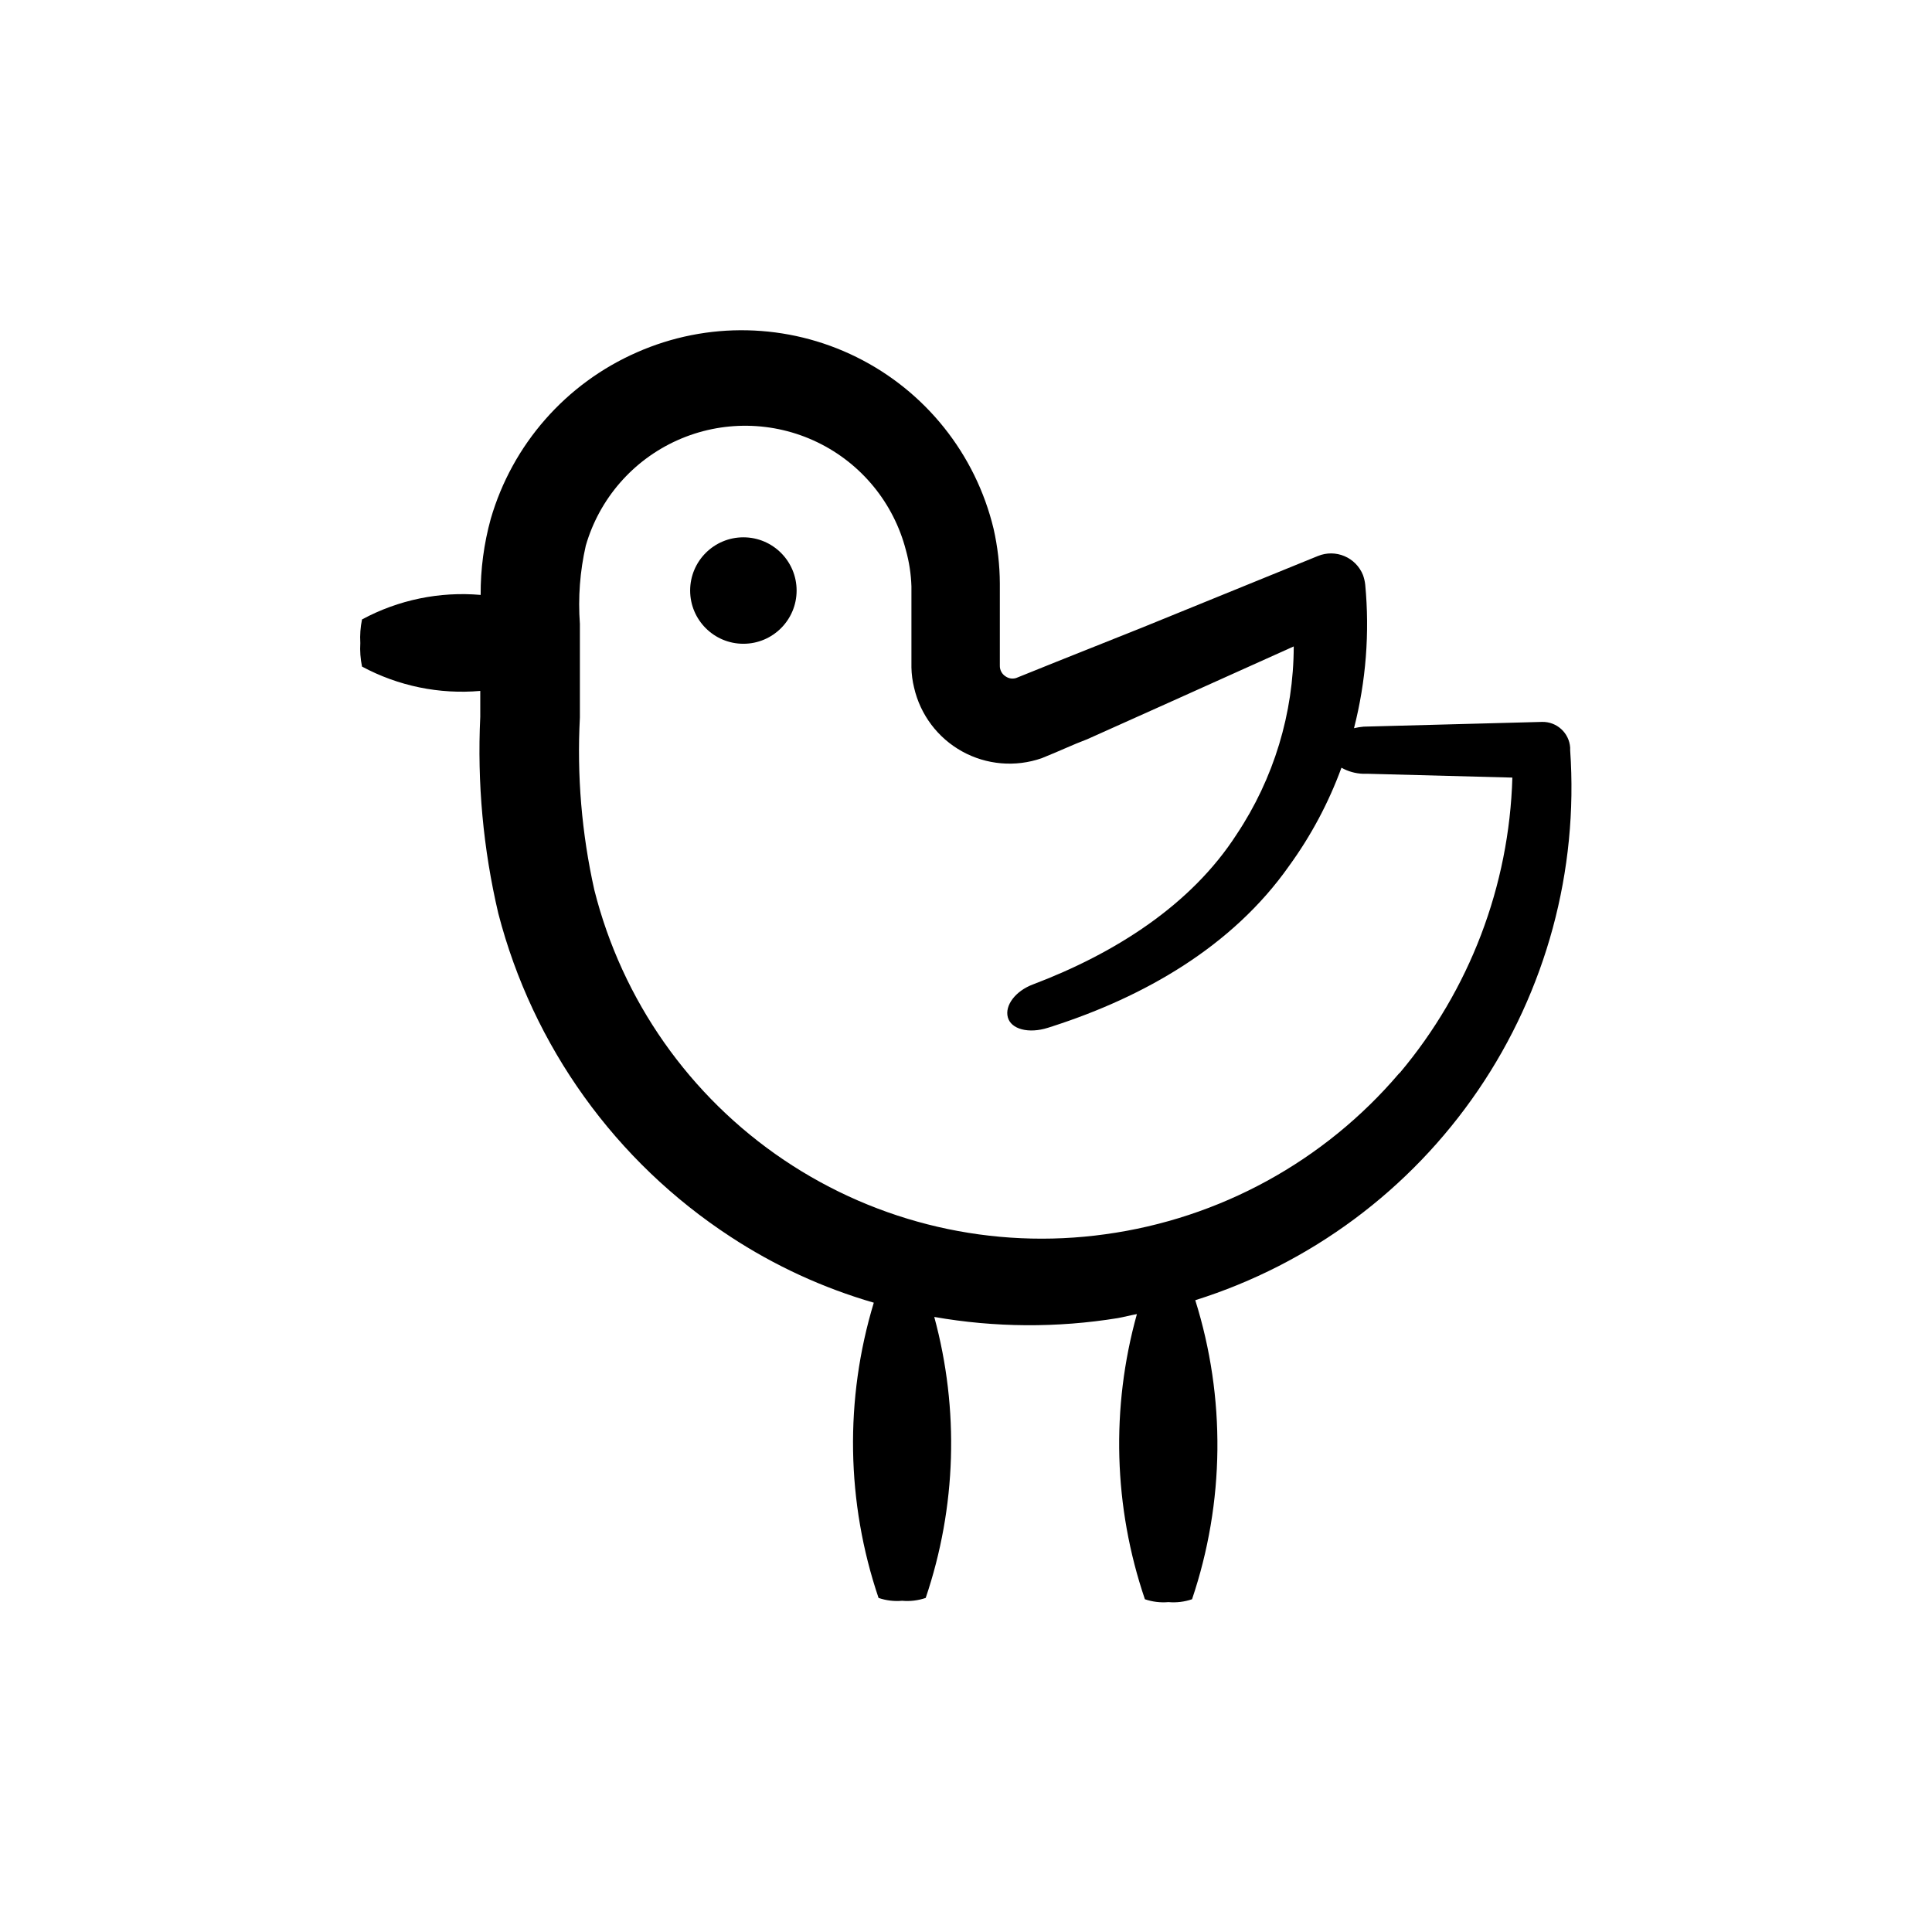 <?xml version="1.0" encoding="UTF-8"?>
<!-- Uploaded to: SVG Repo, www.svgrepo.com, Generator: SVG Repo Mixer Tools -->
<svg fill="#000000" width="800px" height="800px" version="1.1" viewBox="144 144 512 512" xmlns="http://www.w3.org/2000/svg">
 <g>
  <path d="m355.11 300.5c0 7.789-6.316 14.105-14.105 14.105-7.793 0-14.109-6.316-14.109-14.105 0-7.789 6.316-14.105 14.109-14.105 7.789 0 14.105 6.316 14.105 14.105"/>
  <path d="m560.11 342.82v-0.707c-0.27-3.894-3.555-6.891-7.457-6.801l-47.309 1.258v0.004c-0.848 0.074-1.688 0.211-2.519 0.402 3.176-12.414 4.18-25.281 2.973-38.039-0.098-0.875-0.301-1.738-0.602-2.57-0.906-2.246-2.672-4.039-4.902-4.984-2.231-0.945-4.746-0.965-6.988-0.051l-0.754 0.301-45.645 18.59-22.977 9.172-10.629 4.281c-0.938 0.301-1.961 0.152-2.773-0.402-1.012-0.621-1.609-1.738-1.562-2.922v-21.715c-0.02-4.883-0.578-9.75-1.66-14.512-4.762-19.797-18.066-36.461-36.32-45.488-18.25-9.031-39.57-9.492-58.195-1.266-18.82 8.242-33.012 24.406-38.742 44.137-1.809 6.562-2.707 13.344-2.672 20.152-10.887-0.949-21.816 1.309-31.438 6.496-0.426 2.055-0.578 4.156-0.453 6.25-0.125 2.094 0.027 4.191 0.453 6.246 9.594 5.156 20.488 7.398 31.336 6.449v6.852c-0.836 17.52 0.773 35.07 4.789 52.145 9.129 35.211 31.062 65.75 61.516 85.648 11.719 7.688 24.523 13.582 37.984 17.48-7.75 25.574-7.309 52.93 1.262 78.242 2.004 0.688 4.133 0.945 6.246 0.754 2.113 0.191 4.242-0.066 6.246-0.754 8.141-24.043 8.93-49.969 2.269-74.465 16.09 2.824 32.543 2.926 48.668 0.305 1.664-0.301 3.324-0.754 5.039-1.059h-0.004c-6.926 24.828-6.188 51.172 2.117 75.57 2.008 0.688 4.137 0.945 6.246 0.758 2.113 0.188 4.242-0.07 6.25-0.758 8.664-25.66 8.965-53.406 0.855-79.25 30.527-9.598 56.93-29.199 74.953-55.645 18.027-26.441 26.621-58.184 24.398-90.105zm-45.344 85.648c-19.824 23.289-47.535 38.461-77.836 42.621-29.852 4.164-60.191-2.848-85.188-19.688-24.996-16.84-42.887-42.324-50.238-71.551-3.352-14.988-4.641-30.363-3.828-45.695v-24.84c-0.512-6.941 0.016-13.918 1.562-20.707 3.59-12.438 12.484-22.664 24.305-27.949 11.82-5.285 25.371-5.09 37.035 0.527 11.668 5.621 20.262 16.094 23.5 28.633 0.867 3.121 1.355 6.332 1.461 9.57v21.465c0.031 1.816 0.27 3.625 0.707 5.391 1.652 7.18 6.281 13.324 12.73 16.891 6.449 3.566 14.113 4.219 21.074 1.801 5.391-2.168 7.961-3.477 12.09-5.039l22.469-10.078 32.242-14.508h0.004c-0.035 17.715-5.293 35.031-15.113 49.777-12.09 18.793-32.344 31.59-54.008 39.801-4.586 1.715-7.508 5.543-6.648 8.715 0.855 3.176 5.543 4.383 10.629 2.769l1.41-0.453c23.93-7.758 47.406-20.957 62.52-42.469 5.801-7.984 10.461-16.734 13.855-25.996 1.758 0.988 3.727 1.539 5.746 1.609h1.41l38.137 1.008c-0.828 28.699-11.34 56.273-29.824 78.242z"/>
 </g>
</svg>